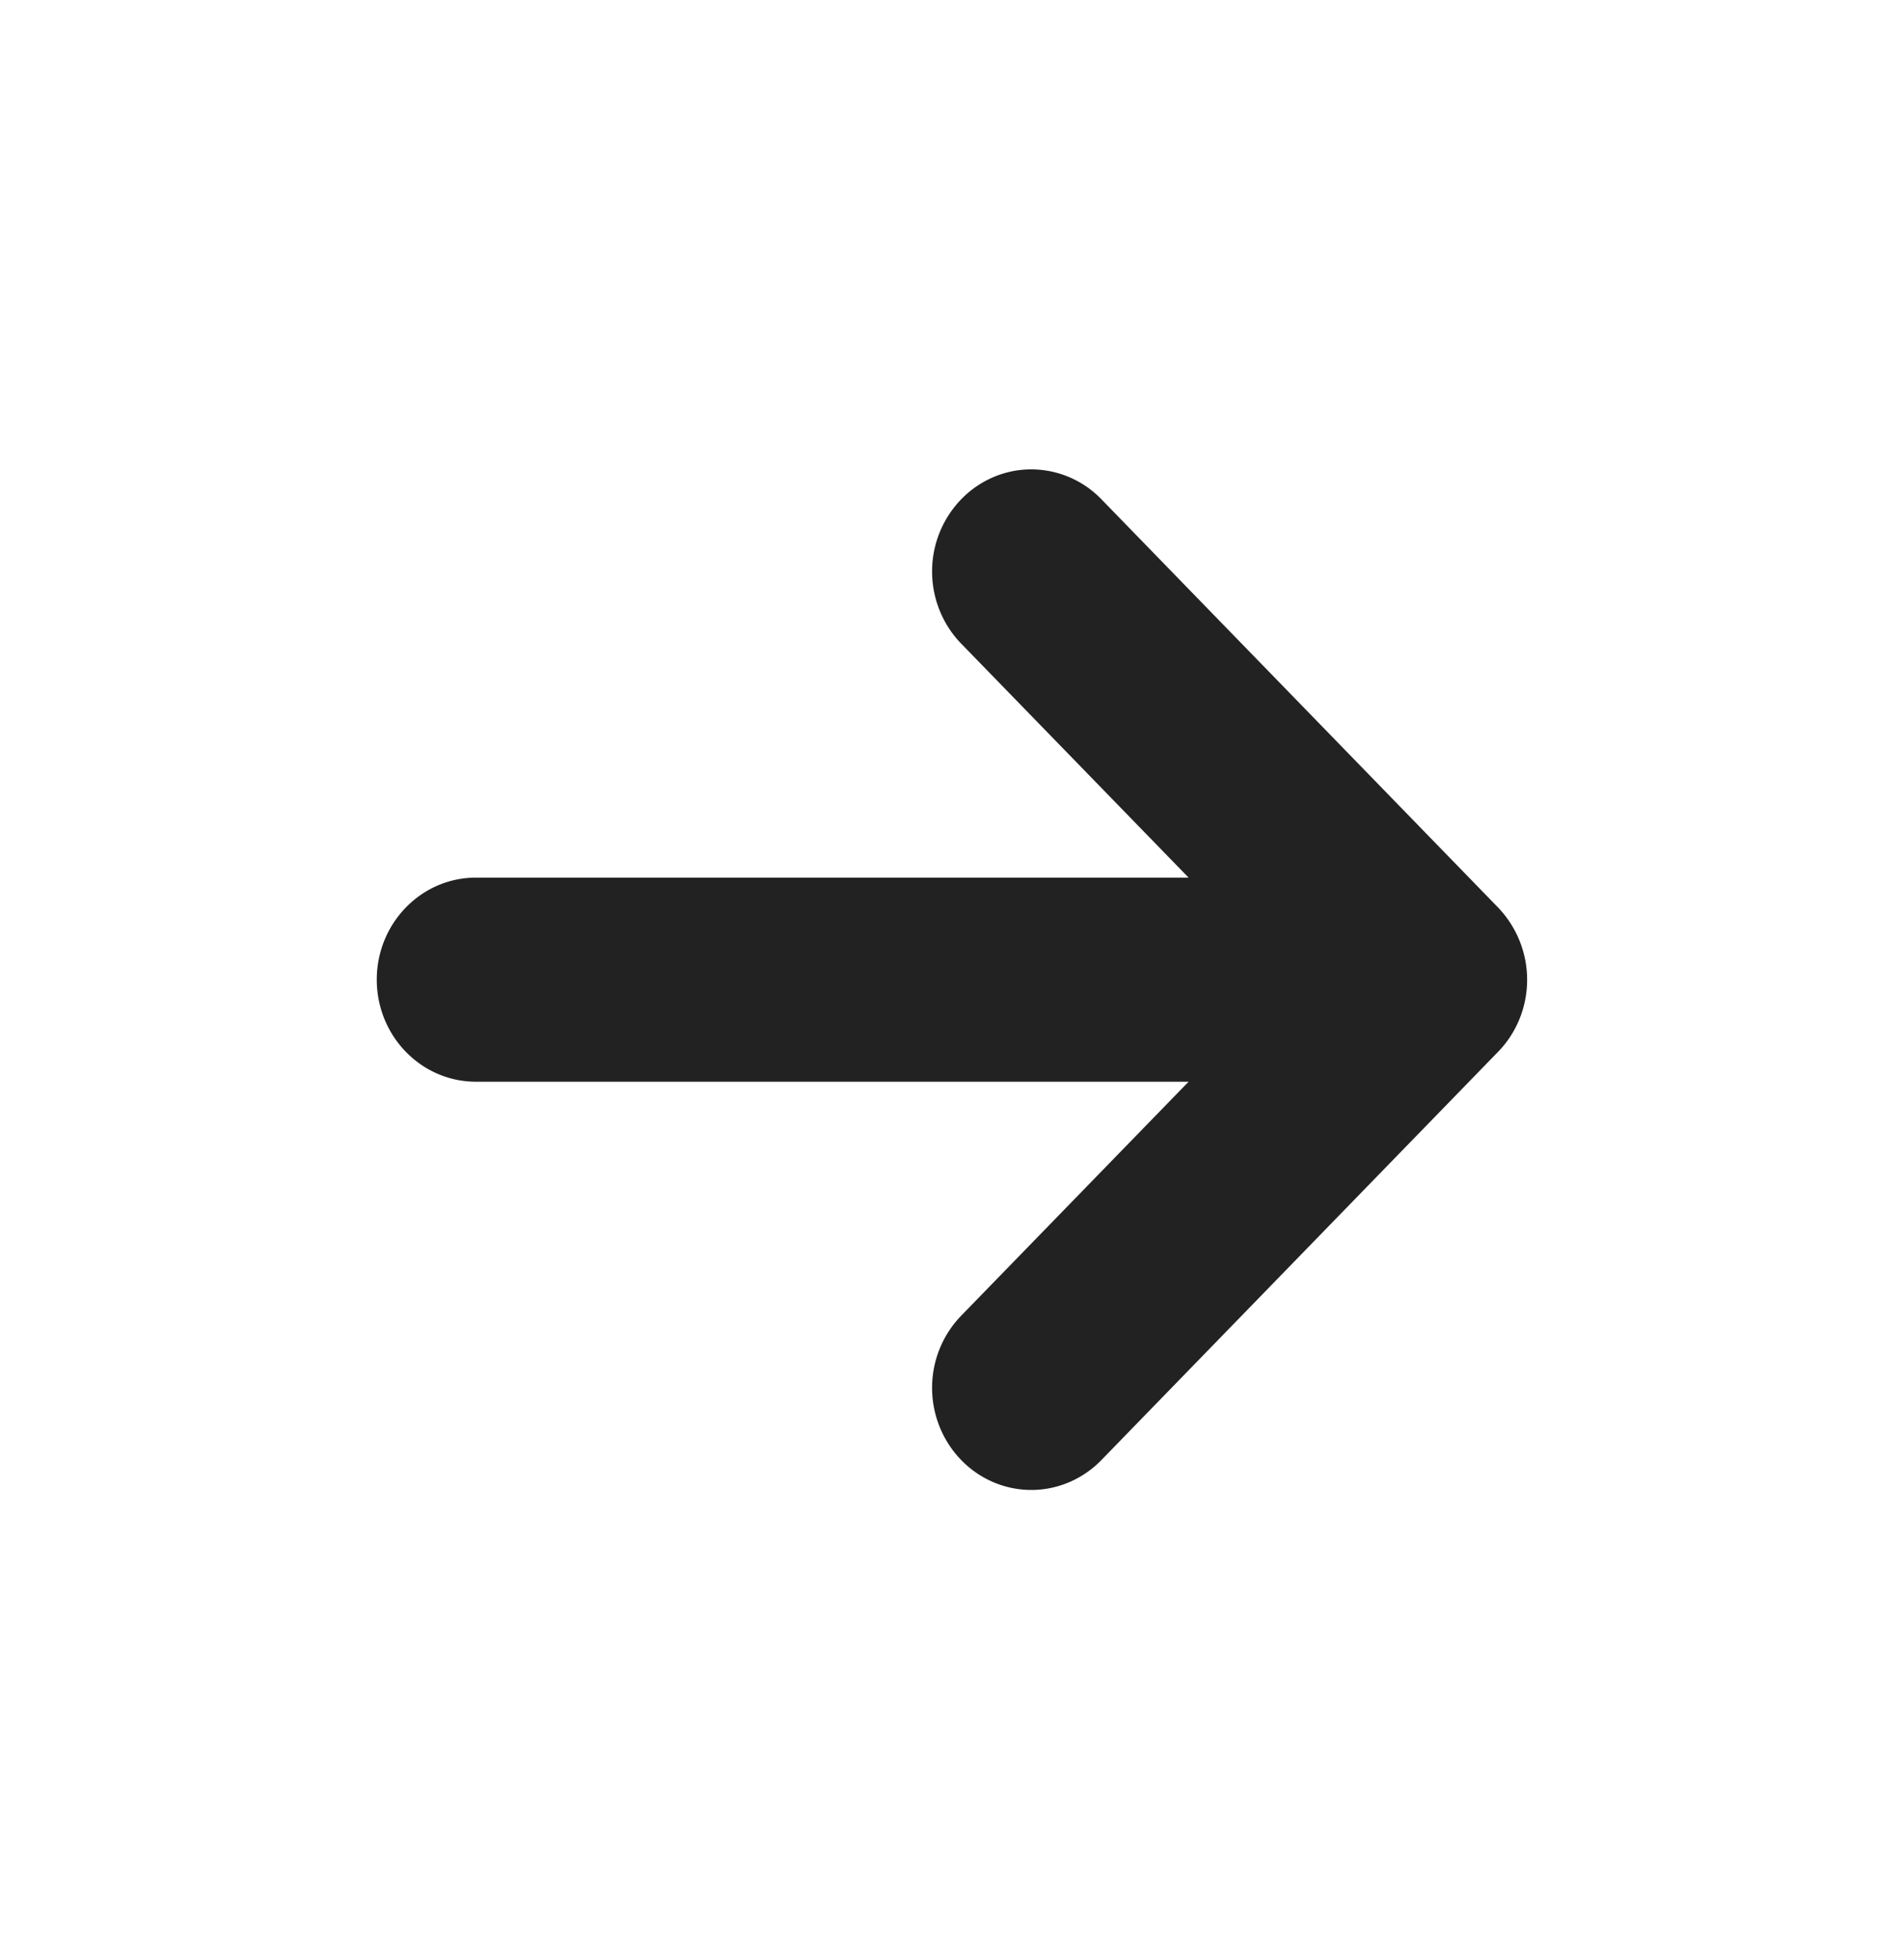 <svg width="35" height="36" fill="none" xmlns="http://www.w3.org/2000/svg"><path d="M6.926 18c0 1.035.817 1.875 1.823 1.875h13.1l-4.18 4.299a1.903 1.903 0 00-.535 1.326c0 .497.193.974.535 1.326.341.352.805.55 1.289.55.483 0 .947-.198 1.289-.55l7.291-7.5c.17-.174.304-.381.396-.608a1.92 1.92 0 00-.396-2.044l-7.291-7.5a1.798 1.798 0 00-1.29-.55c-.483 0-.947.198-1.288.55a1.903 1.903 0 00-.535 1.326c0 .497.193.974.535 1.326l4.18 4.299h-13.1c-1.006 0-1.823.84-1.823 1.875z" fill="#222"/></svg>